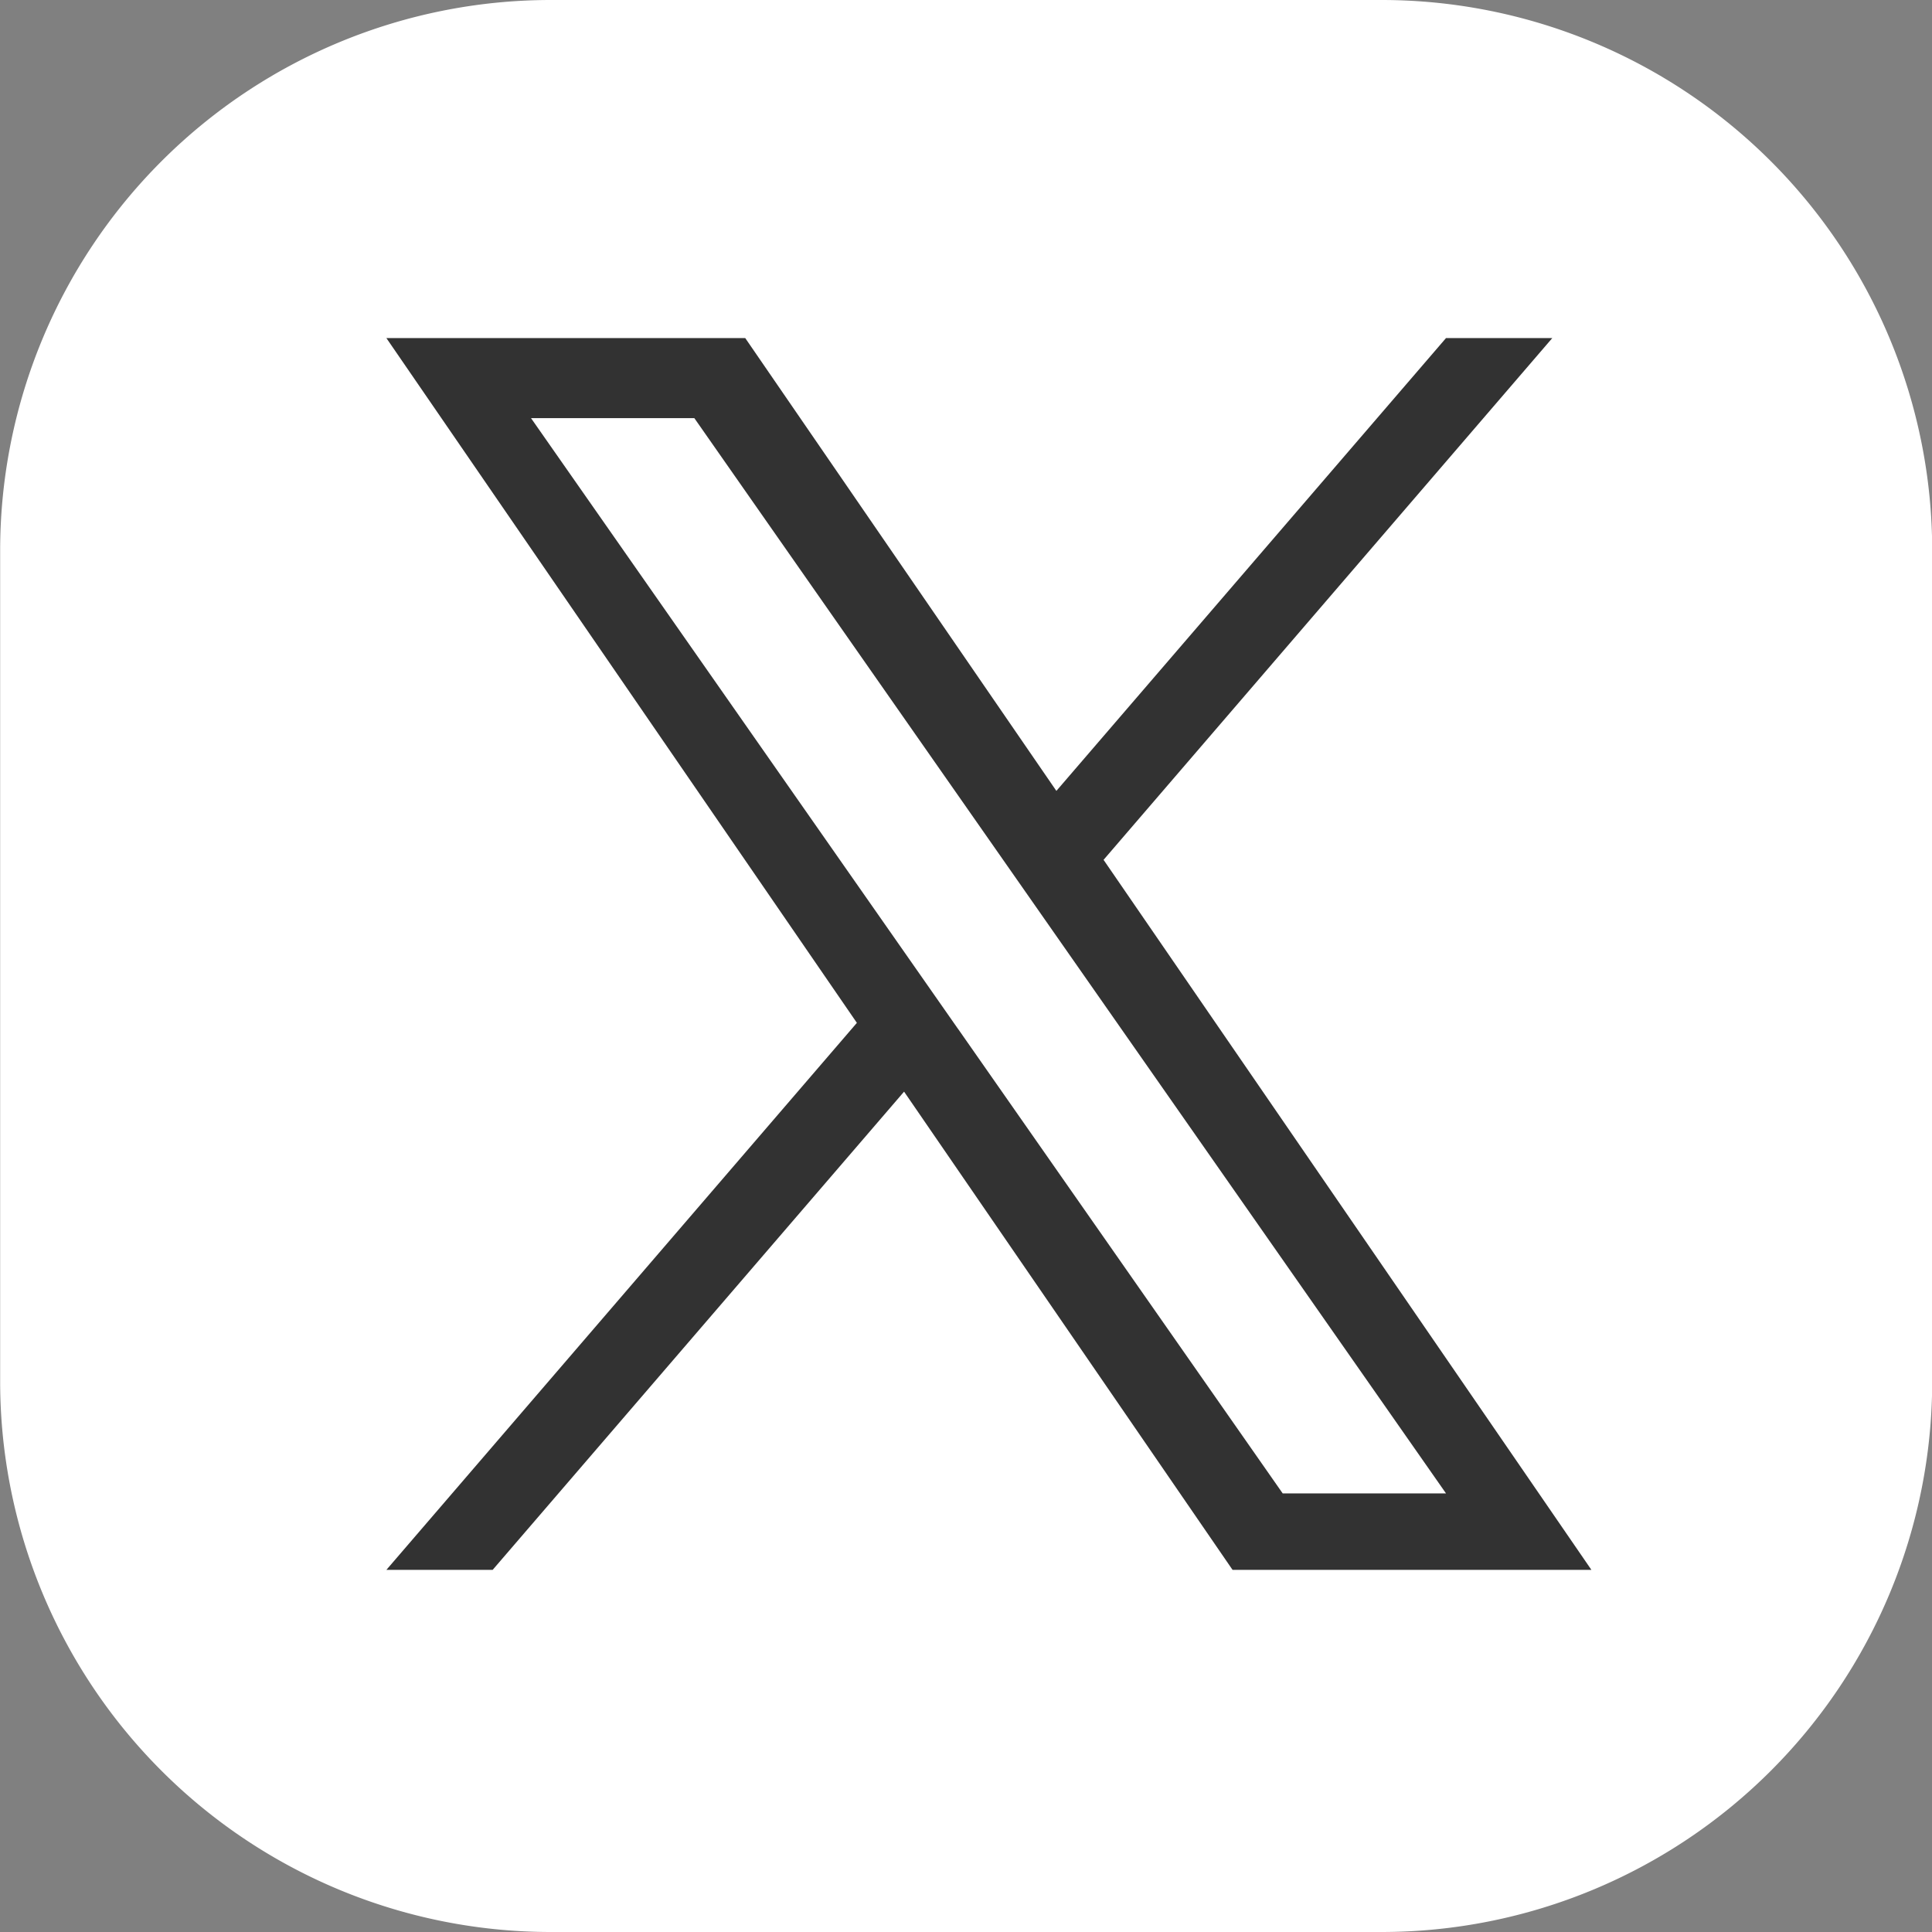 <svg xmlns="http://www.w3.org/2000/svg" width="39.996" height="39.996" viewBox="0 0 39.996 39.996">
  <rect x="0" y="0" width="39.996" height="39.996" fill="#808080" stroke="none"/>
  <g id="グループ_33" data-name="グループ 33" transform="translate(-146.994 -2321)">
    <g id="グループ_15" data-name="グループ 15" transform="translate(146.994 2321)">
      <g id="グループ_10" data-name="グループ 10" transform="translate(0 0)">
        <path id="パス_11" data-name="パス 11" d="M581.409,526.367H564.181A11.4,11.4,0,0,1,552.8,514.984V497.755a11.4,11.4,0,0,1,11.384-11.384h17.229a11.4,11.4,0,0,1,11.384,11.384v17.229A11.4,11.4,0,0,1,581.409,526.367Z" transform="translate(-552.797 -486.371)" fill="#fff"/>
      </g>
    </g>
    <path id="logo" d="M14.848,10.8,24.136,0h-2.2L13.87,9.374,7.429,0H0L9.74,14.176,0,25.5H2.2l8.517-9.9,6.8,9.9h7.429l-10.1-14.7Zm-3.015,3.5-.987-1.412L2.994,1.657H6.375l6.337,9.065.987,1.412,8.237,11.783H18.555L11.834,14.3Z" transform="translate(154.993 2327.999)" fill="#323232"/>
  </g>
</svg>

